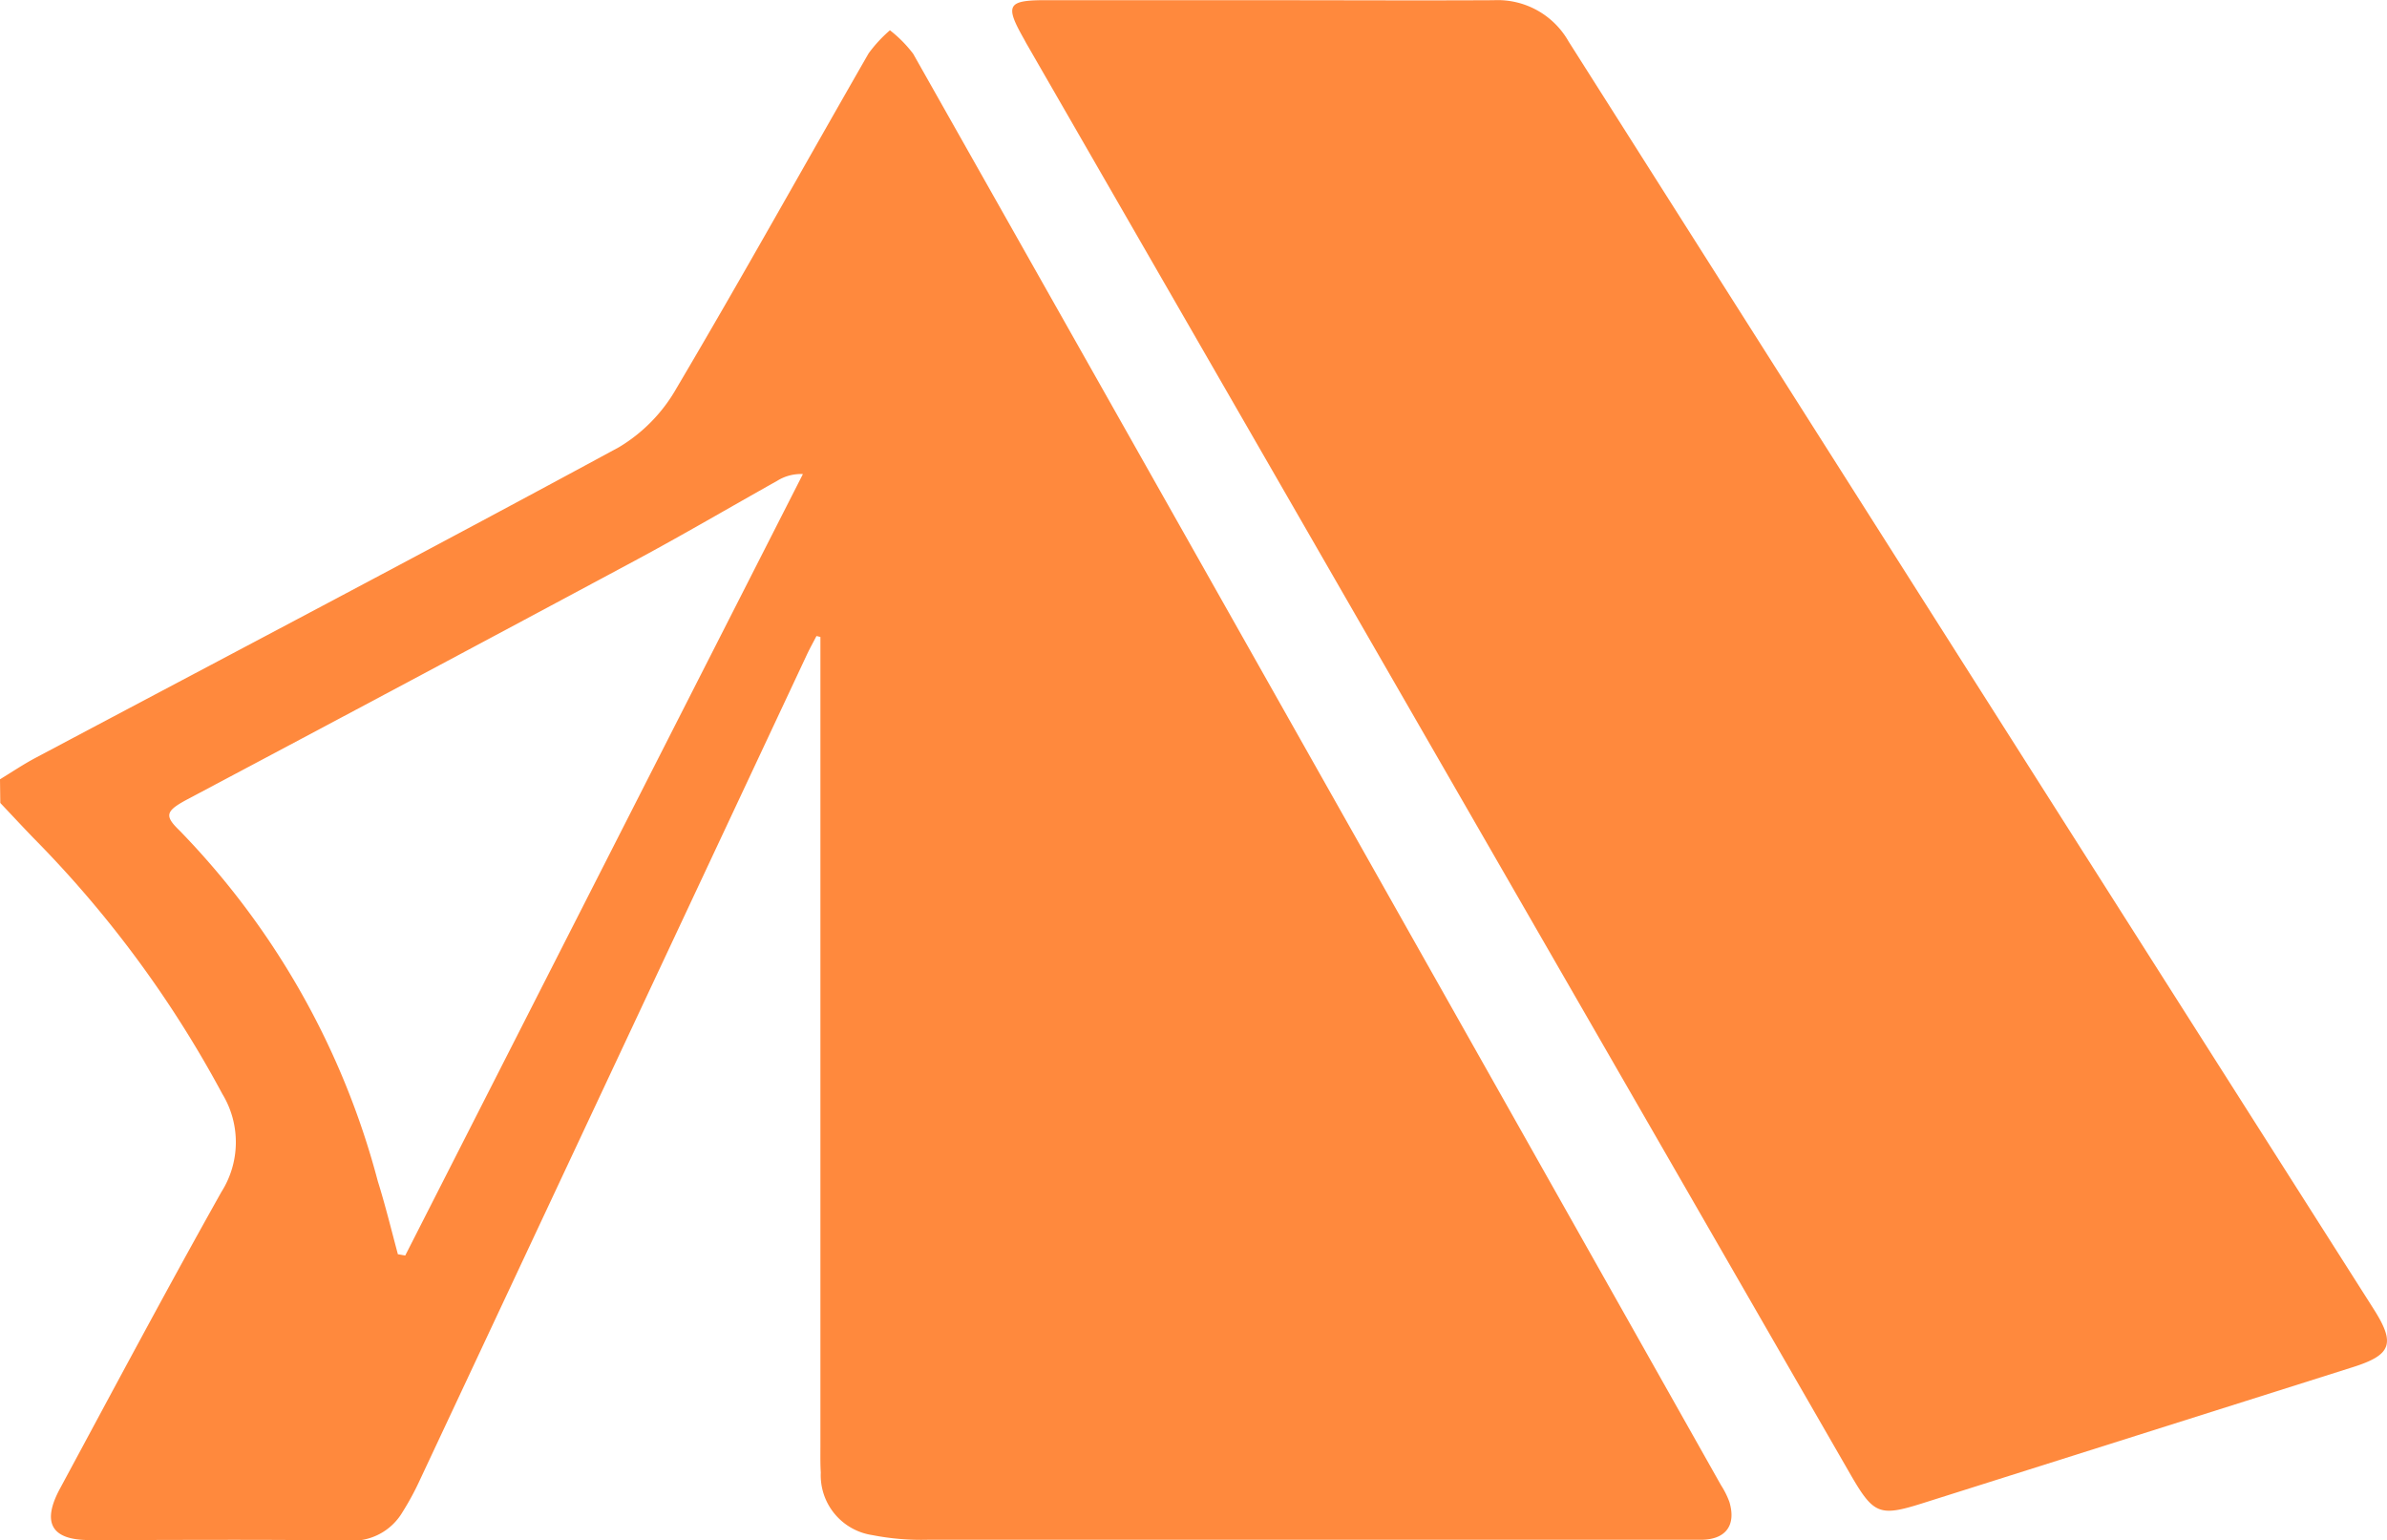 <svg xmlns="http://www.w3.org/2000/svg" width="57.166" height="36.89" viewBox="0 0 57.166 36.89">
  <g id="Group_18942" data-name="Group 18942" transform="translate(962.429 -489.287)">
    <path id="Path_41010" data-name="Path 41010" d="M-962.429,512.786c.282-.171.557-.357.849-.512,4.661-2.475,9.333-4.927,13.972-7.44a3.868,3.868,0,0,0,1.376-1.406c1.57-2.656,3.069-5.353,4.606-8.029a3.324,3.324,0,0,1,.51-.552,3.011,3.011,0,0,1,.557.564q9.683,17.136,19.347,34.283a2.017,2.017,0,0,1,.2.4c.167.559-.087.9-.669.906-1.6,0-3.2,0-4.8,0q-6.866,0-13.732,0a6.084,6.084,0,0,1-1.326-.112,1.449,1.449,0,0,1-1.233-1.5c-.013-.2-.009-.409-.009-.614q0-9.406,0-18.812v-.585l-.094-.022c-.081.156-.167.31-.241.47q-4.625,9.865-9.251,19.73a6.642,6.642,0,0,1-.423.783,1.394,1.394,0,0,1-1.3.682c-2.065-.032-4.131-.012-6.2-.013-.905,0-1.148-.412-.7-1.237,1.278-2.372,2.545-4.751,3.863-7.1a2.226,2.226,0,0,0,.021-2.351,26.57,26.57,0,0,0-4.522-6.127c-.267-.277-.529-.559-.794-.839Zm9.533,11.376.172.03,9.524-18.716a1.073,1.073,0,0,0-.618.163c-1.134.635-2.256,1.294-3.4,1.908q-5.351,2.87-10.715,5.715c-.534.285-.568.394-.191.757a18.975,18.975,0,0,1,4.743,8.393C-953.2,522.99-953.057,523.578-952.9,524.162Z" transform="translate(0 -4.835)" fill="#ff893d"/>
    <path id="Path_41011" data-name="Path 41011" d="M-770.533,489.292c1.786,0,3.572.009,5.357,0a1.952,1.952,0,0,1,1.8.99q9.631,15.186,19.281,30.359c.527.83.427,1.1-.517,1.395q-5.151,1.63-10.3,3.258c-1.014.32-1.161.26-1.7-.669l-19.752-34.3c-.018-.032-.035-.065-.054-.1-.467-.821-.4-.934.527-.934Z" transform="translate(-161.486 0)" fill="#ff893d"/>
  </g>
</svg>
